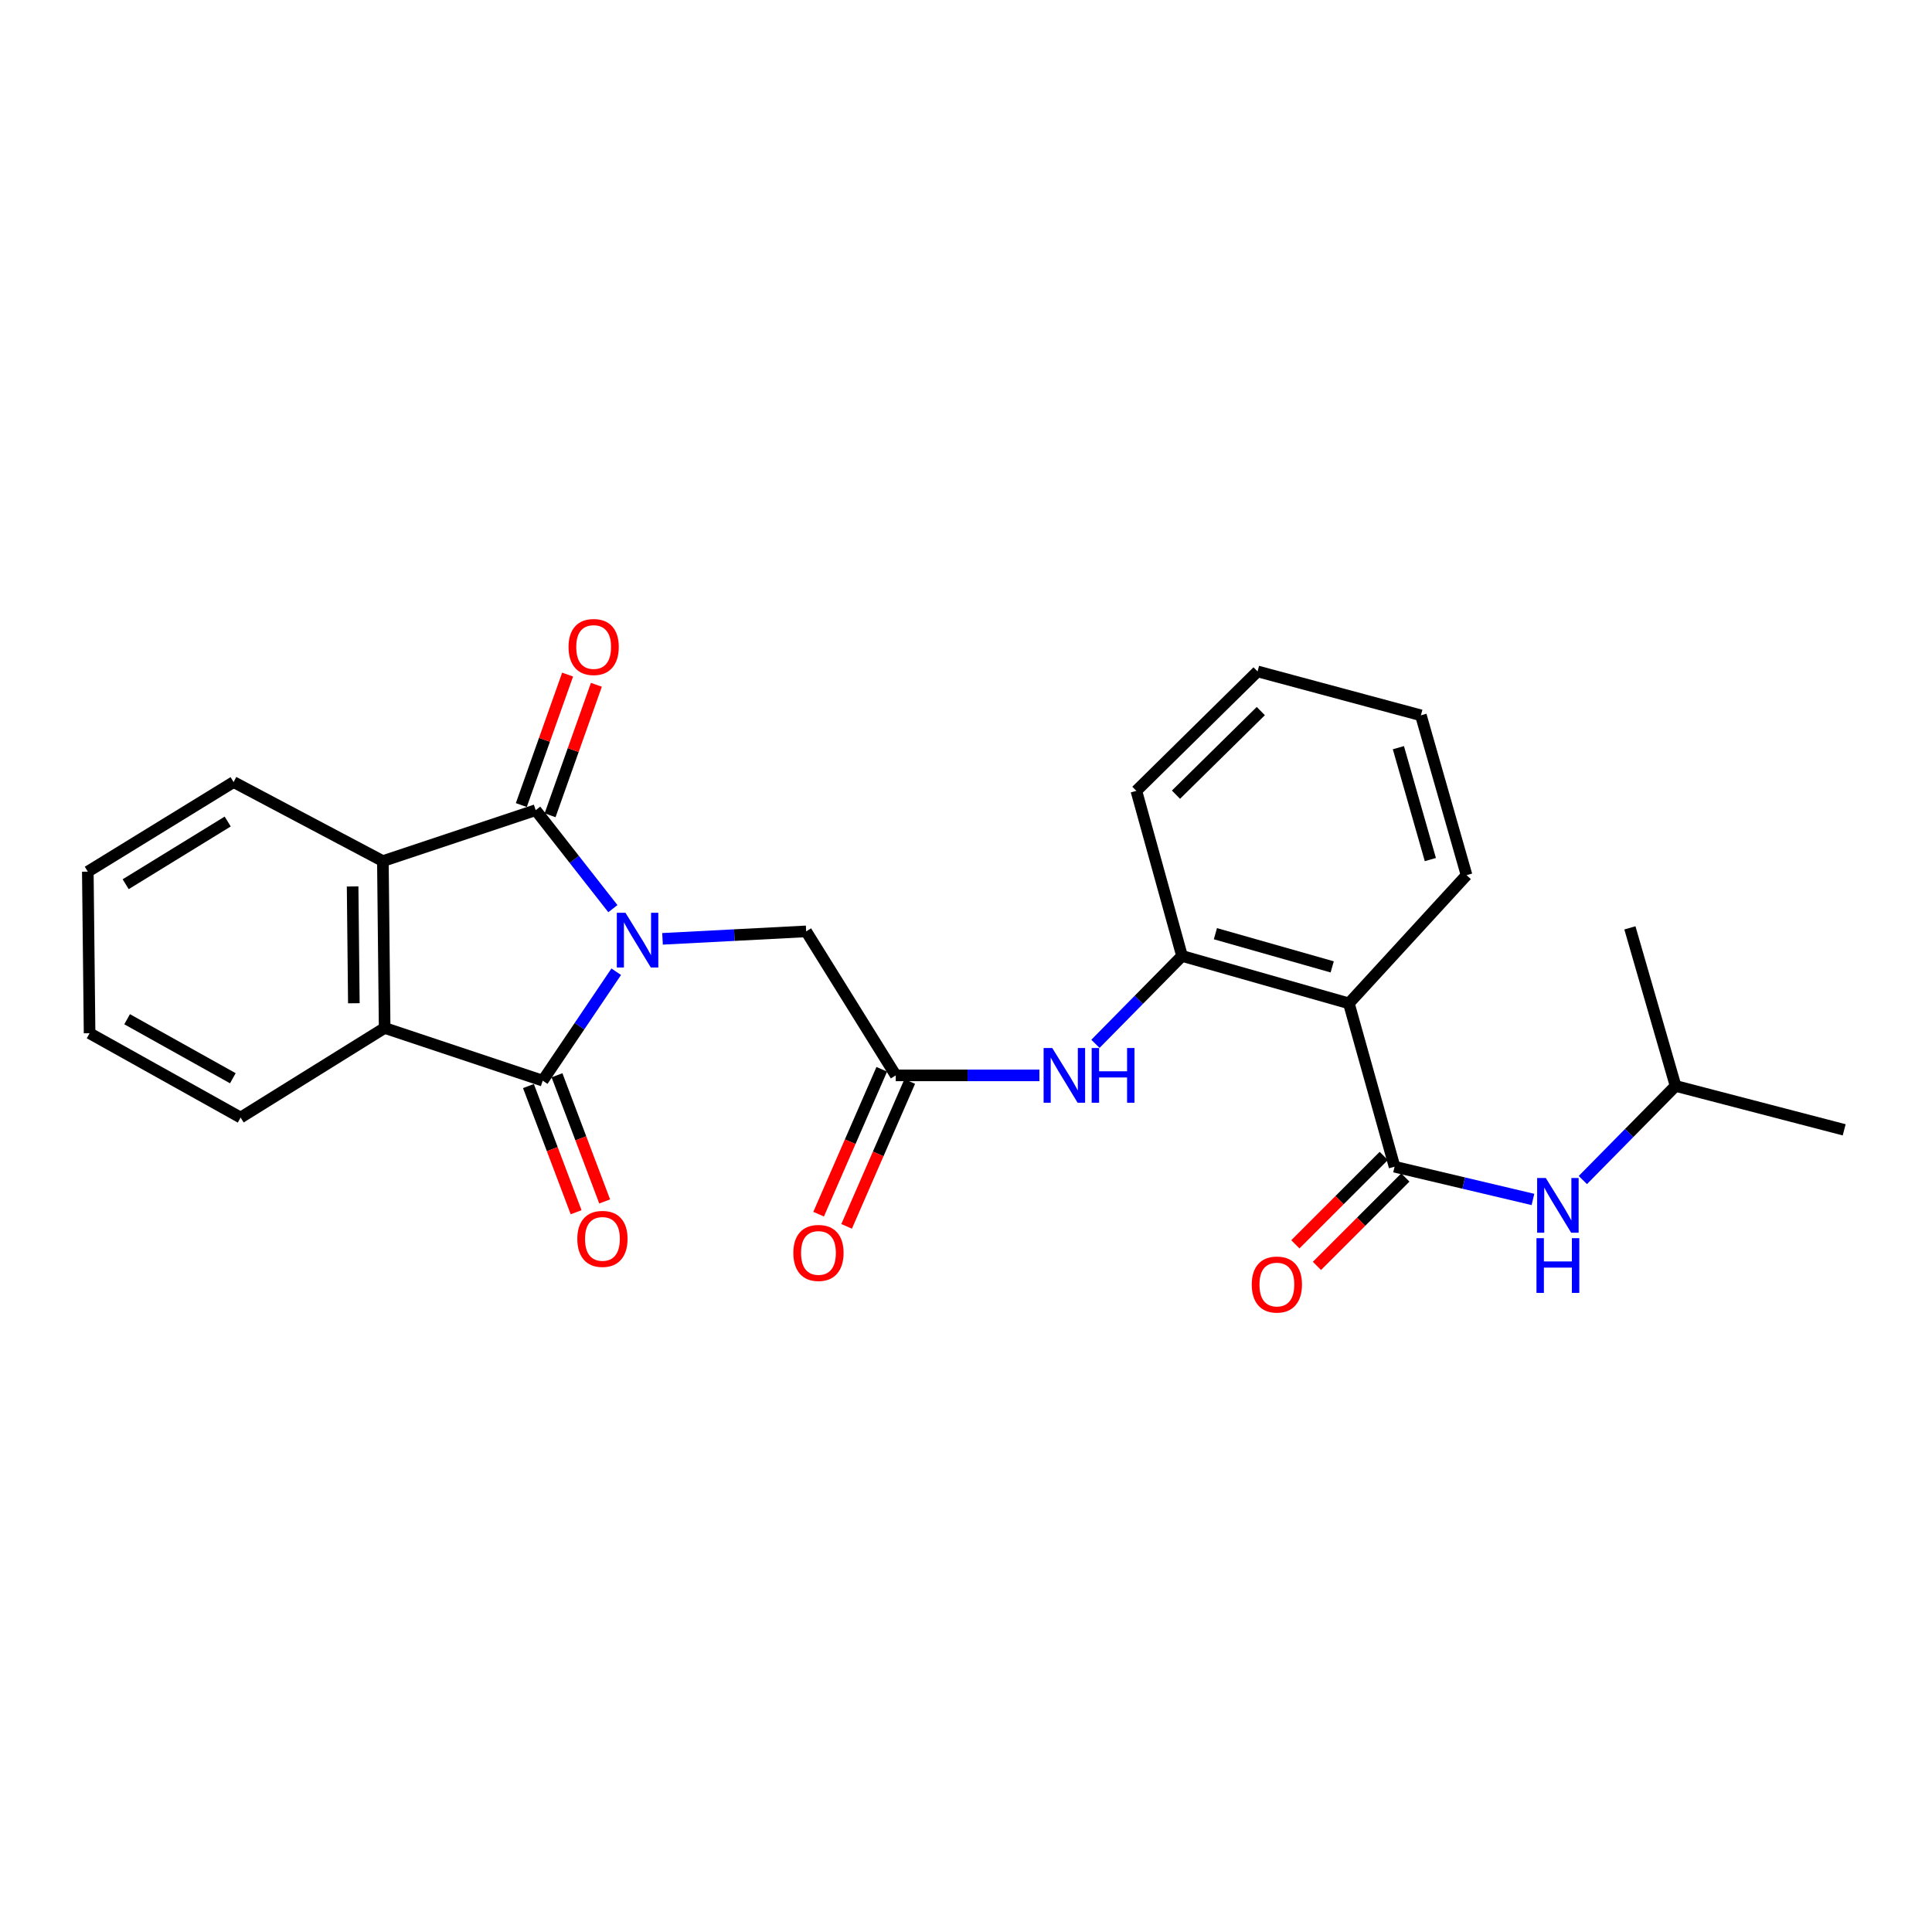 <?xml version='1.0' encoding='iso-8859-1'?>
<svg version='1.1' baseProfile='full'
              xmlns='http://www.w3.org/2000/svg'
                      xmlns:rdkit='http://www.rdkit.org/xml'
                      xmlns:xlink='http://www.w3.org/1999/xlink'
                  xml:space='preserve'
width='1000px' height='1000px' viewBox='0 0 1000 1000'>
<!-- END OF HEADER -->
<rect style='opacity:1.0;fill:#FFFFFF;stroke:none' width='1000' height='1000' x='0' y='0'> </rect>
<path class='bond-0' d='M 317.227,470.318 L 297.251,444.83' style='fill:none;fill-rule:evenodd;stroke:#0000FF;stroke-width:6px;stroke-linecap:butt;stroke-linejoin:miter;stroke-opacity:1' />
<path class='bond-0' d='M 297.251,444.83 L 277.275,419.343' style='fill:none;fill-rule:evenodd;stroke:#000000;stroke-width:6px;stroke-linecap:butt;stroke-linejoin:miter;stroke-opacity:1' />
<path class='bond-1' d='M 318.962,502.968 L 299.935,531.157' style='fill:none;fill-rule:evenodd;stroke:#0000FF;stroke-width:6px;stroke-linecap:butt;stroke-linejoin:miter;stroke-opacity:1' />
<path class='bond-1' d='M 299.935,531.157 L 280.909,559.346' style='fill:none;fill-rule:evenodd;stroke:#000000;stroke-width:6px;stroke-linecap:butt;stroke-linejoin:miter;stroke-opacity:1' />
<path class='bond-2' d='M 342.924,485.942 L 380.097,484.009' style='fill:none;fill-rule:evenodd;stroke:#0000FF;stroke-width:6px;stroke-linecap:butt;stroke-linejoin:miter;stroke-opacity:1' />
<path class='bond-2' d='M 380.097,484.009 L 417.269,482.076' style='fill:none;fill-rule:evenodd;stroke:#000000;stroke-width:6px;stroke-linecap:butt;stroke-linejoin:miter;stroke-opacity:1' />
<path class='bond-3' d='M 277.275,419.343 L 198.178,445.705' style='fill:none;fill-rule:evenodd;stroke:#000000;stroke-width:6px;stroke-linecap:butt;stroke-linejoin:miter;stroke-opacity:1' />
<path class='bond-4' d='M 284.721,421.985 L 296.703,388.217' style='fill:none;fill-rule:evenodd;stroke:#000000;stroke-width:6px;stroke-linecap:butt;stroke-linejoin:miter;stroke-opacity:1' />
<path class='bond-4' d='M 296.703,388.217 L 308.685,354.448' style='fill:none;fill-rule:evenodd;stroke:#FF0000;stroke-width:6px;stroke-linecap:butt;stroke-linejoin:miter;stroke-opacity:1' />
<path class='bond-4' d='M 269.829,416.701 L 281.811,382.932' style='fill:none;fill-rule:evenodd;stroke:#000000;stroke-width:6px;stroke-linecap:butt;stroke-linejoin:miter;stroke-opacity:1' />
<path class='bond-4' d='M 281.811,382.932 L 293.793,349.164' style='fill:none;fill-rule:evenodd;stroke:#FF0000;stroke-width:6px;stroke-linecap:butt;stroke-linejoin:miter;stroke-opacity:1' />
<path class='bond-5' d='M 280.909,559.346 L 199.091,532.071' style='fill:none;fill-rule:evenodd;stroke:#000000;stroke-width:6px;stroke-linecap:butt;stroke-linejoin:miter;stroke-opacity:1' />
<path class='bond-6' d='M 273.518,562.138 L 285.855,594.794' style='fill:none;fill-rule:evenodd;stroke:#000000;stroke-width:6px;stroke-linecap:butt;stroke-linejoin:miter;stroke-opacity:1' />
<path class='bond-6' d='M 285.855,594.794 L 298.192,627.45' style='fill:none;fill-rule:evenodd;stroke:#FF0000;stroke-width:6px;stroke-linecap:butt;stroke-linejoin:miter;stroke-opacity:1' />
<path class='bond-6' d='M 288.3,556.554 L 300.637,589.21' style='fill:none;fill-rule:evenodd;stroke:#000000;stroke-width:6px;stroke-linecap:butt;stroke-linejoin:miter;stroke-opacity:1' />
<path class='bond-6' d='M 300.637,589.21 L 312.974,621.865' style='fill:none;fill-rule:evenodd;stroke:#FF0000;stroke-width:6px;stroke-linecap:butt;stroke-linejoin:miter;stroke-opacity:1' />
<path class='bond-7' d='M 198.178,445.705 L 120.908,404.797' style='fill:none;fill-rule:evenodd;stroke:#000000;stroke-width:6px;stroke-linecap:butt;stroke-linejoin:miter;stroke-opacity:1' />
<path class='bond-8' d='M 198.178,445.705 L 199.091,532.071' style='fill:none;fill-rule:evenodd;stroke:#000000;stroke-width:6px;stroke-linecap:butt;stroke-linejoin:miter;stroke-opacity:1' />
<path class='bond-8' d='M 182.514,458.827 L 183.153,519.283' style='fill:none;fill-rule:evenodd;stroke:#000000;stroke-width:6px;stroke-linecap:butt;stroke-linejoin:miter;stroke-opacity:1' />
<path class='bond-9' d='M 199.091,532.071 L 124.542,578.44' style='fill:none;fill-rule:evenodd;stroke:#000000;stroke-width:6px;stroke-linecap:butt;stroke-linejoin:miter;stroke-opacity:1' />
<path class='bond-10' d='M 721.821,603.889 L 698.18,519.341' style='fill:none;fill-rule:evenodd;stroke:#000000;stroke-width:6px;stroke-linecap:butt;stroke-linejoin:miter;stroke-opacity:1' />
<path class='bond-11' d='M 721.821,603.889 L 757.635,612.361' style='fill:none;fill-rule:evenodd;stroke:#000000;stroke-width:6px;stroke-linecap:butt;stroke-linejoin:miter;stroke-opacity:1' />
<path class='bond-11' d='M 757.635,612.361 L 793.449,620.833' style='fill:none;fill-rule:evenodd;stroke:#0000FF;stroke-width:6px;stroke-linecap:butt;stroke-linejoin:miter;stroke-opacity:1' />
<path class='bond-12' d='M 716.235,598.302 L 693.354,621.18' style='fill:none;fill-rule:evenodd;stroke:#000000;stroke-width:6px;stroke-linecap:butt;stroke-linejoin:miter;stroke-opacity:1' />
<path class='bond-12' d='M 693.354,621.18 L 670.473,644.058' style='fill:none;fill-rule:evenodd;stroke:#FF0000;stroke-width:6px;stroke-linecap:butt;stroke-linejoin:miter;stroke-opacity:1' />
<path class='bond-12' d='M 727.407,609.477 L 704.526,632.354' style='fill:none;fill-rule:evenodd;stroke:#000000;stroke-width:6px;stroke-linecap:butt;stroke-linejoin:miter;stroke-opacity:1' />
<path class='bond-12' d='M 704.526,632.354 L 681.645,655.232' style='fill:none;fill-rule:evenodd;stroke:#FF0000;stroke-width:6px;stroke-linecap:butt;stroke-linejoin:miter;stroke-opacity:1' />
<path class='bond-13' d='M 698.18,519.341 L 611.815,494.796' style='fill:none;fill-rule:evenodd;stroke:#000000;stroke-width:6px;stroke-linecap:butt;stroke-linejoin:miter;stroke-opacity:1' />
<path class='bond-13' d='M 689.545,500.46 L 629.089,483.278' style='fill:none;fill-rule:evenodd;stroke:#000000;stroke-width:6px;stroke-linecap:butt;stroke-linejoin:miter;stroke-opacity:1' />
<path class='bond-14' d='M 698.18,519.341 L 759.087,452.983' style='fill:none;fill-rule:evenodd;stroke:#000000;stroke-width:6px;stroke-linecap:butt;stroke-linejoin:miter;stroke-opacity:1' />
<path class='bond-15' d='M 611.815,494.796 L 589.406,517.541' style='fill:none;fill-rule:evenodd;stroke:#000000;stroke-width:6px;stroke-linecap:butt;stroke-linejoin:miter;stroke-opacity:1' />
<path class='bond-15' d='M 589.406,517.541 L 566.996,540.286' style='fill:none;fill-rule:evenodd;stroke:#0000FF;stroke-width:6px;stroke-linecap:butt;stroke-linejoin:miter;stroke-opacity:1' />
<path class='bond-16' d='M 611.815,494.796 L 588.182,409.344' style='fill:none;fill-rule:evenodd;stroke:#000000;stroke-width:6px;stroke-linecap:butt;stroke-linejoin:miter;stroke-opacity:1' />
<path class='bond-17' d='M 417.269,482.076 L 463.638,556.616' style='fill:none;fill-rule:evenodd;stroke:#000000;stroke-width:6px;stroke-linecap:butt;stroke-linejoin:miter;stroke-opacity:1' />
<path class='bond-18' d='M 463.638,556.616 L 500.812,556.616' style='fill:none;fill-rule:evenodd;stroke:#000000;stroke-width:6px;stroke-linecap:butt;stroke-linejoin:miter;stroke-opacity:1' />
<path class='bond-18' d='M 500.812,556.616 L 537.986,556.616' style='fill:none;fill-rule:evenodd;stroke:#0000FF;stroke-width:6px;stroke-linecap:butt;stroke-linejoin:miter;stroke-opacity:1' />
<path class='bond-19' d='M 456.395,553.46 L 440.058,590.957' style='fill:none;fill-rule:evenodd;stroke:#000000;stroke-width:6px;stroke-linecap:butt;stroke-linejoin:miter;stroke-opacity:1' />
<path class='bond-19' d='M 440.058,590.957 L 423.721,628.453' style='fill:none;fill-rule:evenodd;stroke:#FF0000;stroke-width:6px;stroke-linecap:butt;stroke-linejoin:miter;stroke-opacity:1' />
<path class='bond-19' d='M 470.882,559.772 L 454.544,597.268' style='fill:none;fill-rule:evenodd;stroke:#000000;stroke-width:6px;stroke-linecap:butt;stroke-linejoin:miter;stroke-opacity:1' />
<path class='bond-19' d='M 454.544,597.268 L 438.207,634.765' style='fill:none;fill-rule:evenodd;stroke:#FF0000;stroke-width:6px;stroke-linecap:butt;stroke-linejoin:miter;stroke-opacity:1' />
<path class='bond-20' d='M 819.27,610.788 L 843.273,586.432' style='fill:none;fill-rule:evenodd;stroke:#0000FF;stroke-width:6px;stroke-linecap:butt;stroke-linejoin:miter;stroke-opacity:1' />
<path class='bond-20' d='M 843.273,586.432 L 867.276,562.076' style='fill:none;fill-rule:evenodd;stroke:#000000;stroke-width:6px;stroke-linecap:butt;stroke-linejoin:miter;stroke-opacity:1' />
<path class='bond-21' d='M 759.087,452.983 L 735.455,370.252' style='fill:none;fill-rule:evenodd;stroke:#000000;stroke-width:6px;stroke-linecap:butt;stroke-linejoin:miter;stroke-opacity:1' />
<path class='bond-21' d='M 740.348,444.914 L 723.805,387.002' style='fill:none;fill-rule:evenodd;stroke:#000000;stroke-width:6px;stroke-linecap:butt;stroke-linejoin:miter;stroke-opacity:1' />
<path class='bond-22' d='M 120.908,404.797 L 45.455,451.166' style='fill:none;fill-rule:evenodd;stroke:#000000;stroke-width:6px;stroke-linecap:butt;stroke-linejoin:miter;stroke-opacity:1' />
<path class='bond-22' d='M 117.863,425.215 L 65.046,457.673' style='fill:none;fill-rule:evenodd;stroke:#000000;stroke-width:6px;stroke-linecap:butt;stroke-linejoin:miter;stroke-opacity:1' />
<path class='bond-23' d='M 124.542,578.44 L 46.367,534.801' style='fill:none;fill-rule:evenodd;stroke:#000000;stroke-width:6px;stroke-linecap:butt;stroke-linejoin:miter;stroke-opacity:1' />
<path class='bond-23' d='M 120.518,558.097 L 65.796,527.549' style='fill:none;fill-rule:evenodd;stroke:#000000;stroke-width:6px;stroke-linecap:butt;stroke-linejoin:miter;stroke-opacity:1' />
<path class='bond-24' d='M 867.276,562.076 L 954.545,584.796' style='fill:none;fill-rule:evenodd;stroke:#000000;stroke-width:6px;stroke-linecap:butt;stroke-linejoin:miter;stroke-opacity:1' />
<path class='bond-25' d='M 867.276,562.076 L 843.635,480.259' style='fill:none;fill-rule:evenodd;stroke:#000000;stroke-width:6px;stroke-linecap:butt;stroke-linejoin:miter;stroke-opacity:1' />
<path class='bond-26' d='M 588.182,409.344 L 650.906,347.524' style='fill:none;fill-rule:evenodd;stroke:#000000;stroke-width:6px;stroke-linecap:butt;stroke-linejoin:miter;stroke-opacity:1' />
<path class='bond-26' d='M 608.683,411.325 L 652.59,368.051' style='fill:none;fill-rule:evenodd;stroke:#000000;stroke-width:6px;stroke-linecap:butt;stroke-linejoin:miter;stroke-opacity:1' />
<path class='bond-27' d='M 735.455,370.252 L 650.906,347.524' style='fill:none;fill-rule:evenodd;stroke:#000000;stroke-width:6px;stroke-linecap:butt;stroke-linejoin:miter;stroke-opacity:1' />
<path class='bond-28' d='M 45.455,451.166 L 46.367,534.801' style='fill:none;fill-rule:evenodd;stroke:#000000;stroke-width:6px;stroke-linecap:butt;stroke-linejoin:miter;stroke-opacity:1' />
<path  class='atom-0' d='M 323.74 472.454
L 333.02 487.454
Q 333.94 488.934, 335.42 491.614
Q 336.9 494.294, 336.98 494.454
L 336.98 472.454
L 340.74 472.454
L 340.74 500.774
L 336.86 500.774
L 326.9 484.374
Q 325.74 482.454, 324.5 480.254
Q 323.3 478.054, 322.94 477.374
L 322.94 500.774
L 319.26 500.774
L 319.26 472.454
L 323.74 472.454
' fill='#0000FF'/>
<path  class='atom-10' d='M 544.648 542.456
L 553.928 557.456
Q 554.848 558.936, 556.328 561.616
Q 557.808 564.296, 557.888 564.456
L 557.888 542.456
L 561.648 542.456
L 561.648 570.776
L 557.768 570.776
L 547.808 554.376
Q 546.648 552.456, 545.408 550.256
Q 544.208 548.056, 543.848 547.376
L 543.848 570.776
L 540.168 570.776
L 540.168 542.456
L 544.648 542.456
' fill='#0000FF'/>
<path  class='atom-10' d='M 565.048 542.456
L 568.888 542.456
L 568.888 554.496
L 583.368 554.496
L 583.368 542.456
L 587.208 542.456
L 587.208 570.776
L 583.368 570.776
L 583.368 557.696
L 568.888 557.696
L 568.888 570.776
L 565.048 570.776
L 565.048 542.456
' fill='#0000FF'/>
<path  class='atom-11' d='M 800.1 609.727
L 809.38 624.727
Q 810.3 626.207, 811.78 628.887
Q 813.26 631.567, 813.34 631.727
L 813.34 609.727
L 817.1 609.727
L 817.1 638.047
L 813.22 638.047
L 803.26 621.647
Q 802.1 619.727, 800.86 617.527
Q 799.66 615.327, 799.3 614.647
L 799.3 638.047
L 795.62 638.047
L 795.62 609.727
L 800.1 609.727
' fill='#0000FF'/>
<path  class='atom-11' d='M 795.28 640.879
L 799.12 640.879
L 799.12 652.919
L 813.6 652.919
L 813.6 640.879
L 817.44 640.879
L 817.44 669.199
L 813.6 669.199
L 813.6 656.119
L 799.12 656.119
L 799.12 669.199
L 795.28 669.199
L 795.28 640.879
' fill='#0000FF'/>
<path  class='atom-12' d='M 294.272 334.884
Q 294.272 328.084, 297.632 324.284
Q 300.992 320.484, 307.272 320.484
Q 313.552 320.484, 316.912 324.284
Q 320.272 328.084, 320.272 334.884
Q 320.272 341.764, 316.872 345.684
Q 313.472 349.564, 307.272 349.564
Q 301.032 349.564, 297.632 345.684
Q 294.272 341.804, 294.272 334.884
M 307.272 346.364
Q 311.592 346.364, 313.912 343.484
Q 316.272 340.564, 316.272 334.884
Q 316.272 329.324, 313.912 326.524
Q 311.592 323.684, 307.272 323.684
Q 302.952 323.684, 300.592 326.484
Q 298.272 329.284, 298.272 334.884
Q 298.272 340.604, 300.592 343.484
Q 302.952 346.364, 307.272 346.364
' fill='#FF0000'/>
<path  class='atom-13' d='M 298.819 641.244
Q 298.819 634.444, 302.179 630.644
Q 305.539 626.844, 311.819 626.844
Q 318.099 626.844, 321.459 630.644
Q 324.819 634.444, 324.819 641.244
Q 324.819 648.124, 321.419 652.044
Q 318.019 655.924, 311.819 655.924
Q 305.579 655.924, 302.179 652.044
Q 298.819 648.164, 298.819 641.244
M 311.819 652.724
Q 316.139 652.724, 318.459 649.844
Q 320.819 646.924, 320.819 641.244
Q 320.819 635.684, 318.459 632.884
Q 316.139 630.044, 311.819 630.044
Q 307.499 630.044, 305.139 632.844
Q 302.819 635.644, 302.819 641.244
Q 302.819 646.964, 305.139 649.844
Q 307.499 652.724, 311.819 652.724
' fill='#FF0000'/>
<path  class='atom-14' d='M 647.905 664.876
Q 647.905 658.076, 651.265 654.276
Q 654.625 650.476, 660.905 650.476
Q 667.185 650.476, 670.545 654.276
Q 673.905 658.076, 673.905 664.876
Q 673.905 671.756, 670.505 675.676
Q 667.105 679.556, 660.905 679.556
Q 654.665 679.556, 651.265 675.676
Q 647.905 671.796, 647.905 664.876
M 660.905 676.356
Q 665.225 676.356, 667.545 673.476
Q 669.905 670.556, 669.905 664.876
Q 669.905 659.316, 667.545 656.516
Q 665.225 653.676, 660.905 653.676
Q 656.585 653.676, 654.225 656.476
Q 651.905 659.276, 651.905 664.876
Q 651.905 670.596, 654.225 673.476
Q 656.585 676.356, 660.905 676.356
' fill='#FF0000'/>
<path  class='atom-15' d='M 410.634 648.513
Q 410.634 641.713, 413.994 637.913
Q 417.354 634.113, 423.634 634.113
Q 429.914 634.113, 433.274 637.913
Q 436.634 641.713, 436.634 648.513
Q 436.634 655.393, 433.234 659.313
Q 429.834 663.193, 423.634 663.193
Q 417.394 663.193, 413.994 659.313
Q 410.634 655.433, 410.634 648.513
M 423.634 659.993
Q 427.954 659.993, 430.274 657.113
Q 432.634 654.193, 432.634 648.513
Q 432.634 642.953, 430.274 640.153
Q 427.954 637.313, 423.634 637.313
Q 419.314 637.313, 416.954 640.113
Q 414.634 642.913, 414.634 648.513
Q 414.634 654.233, 416.954 657.113
Q 419.314 659.993, 423.634 659.993
' fill='#FF0000'/>
</svg>
